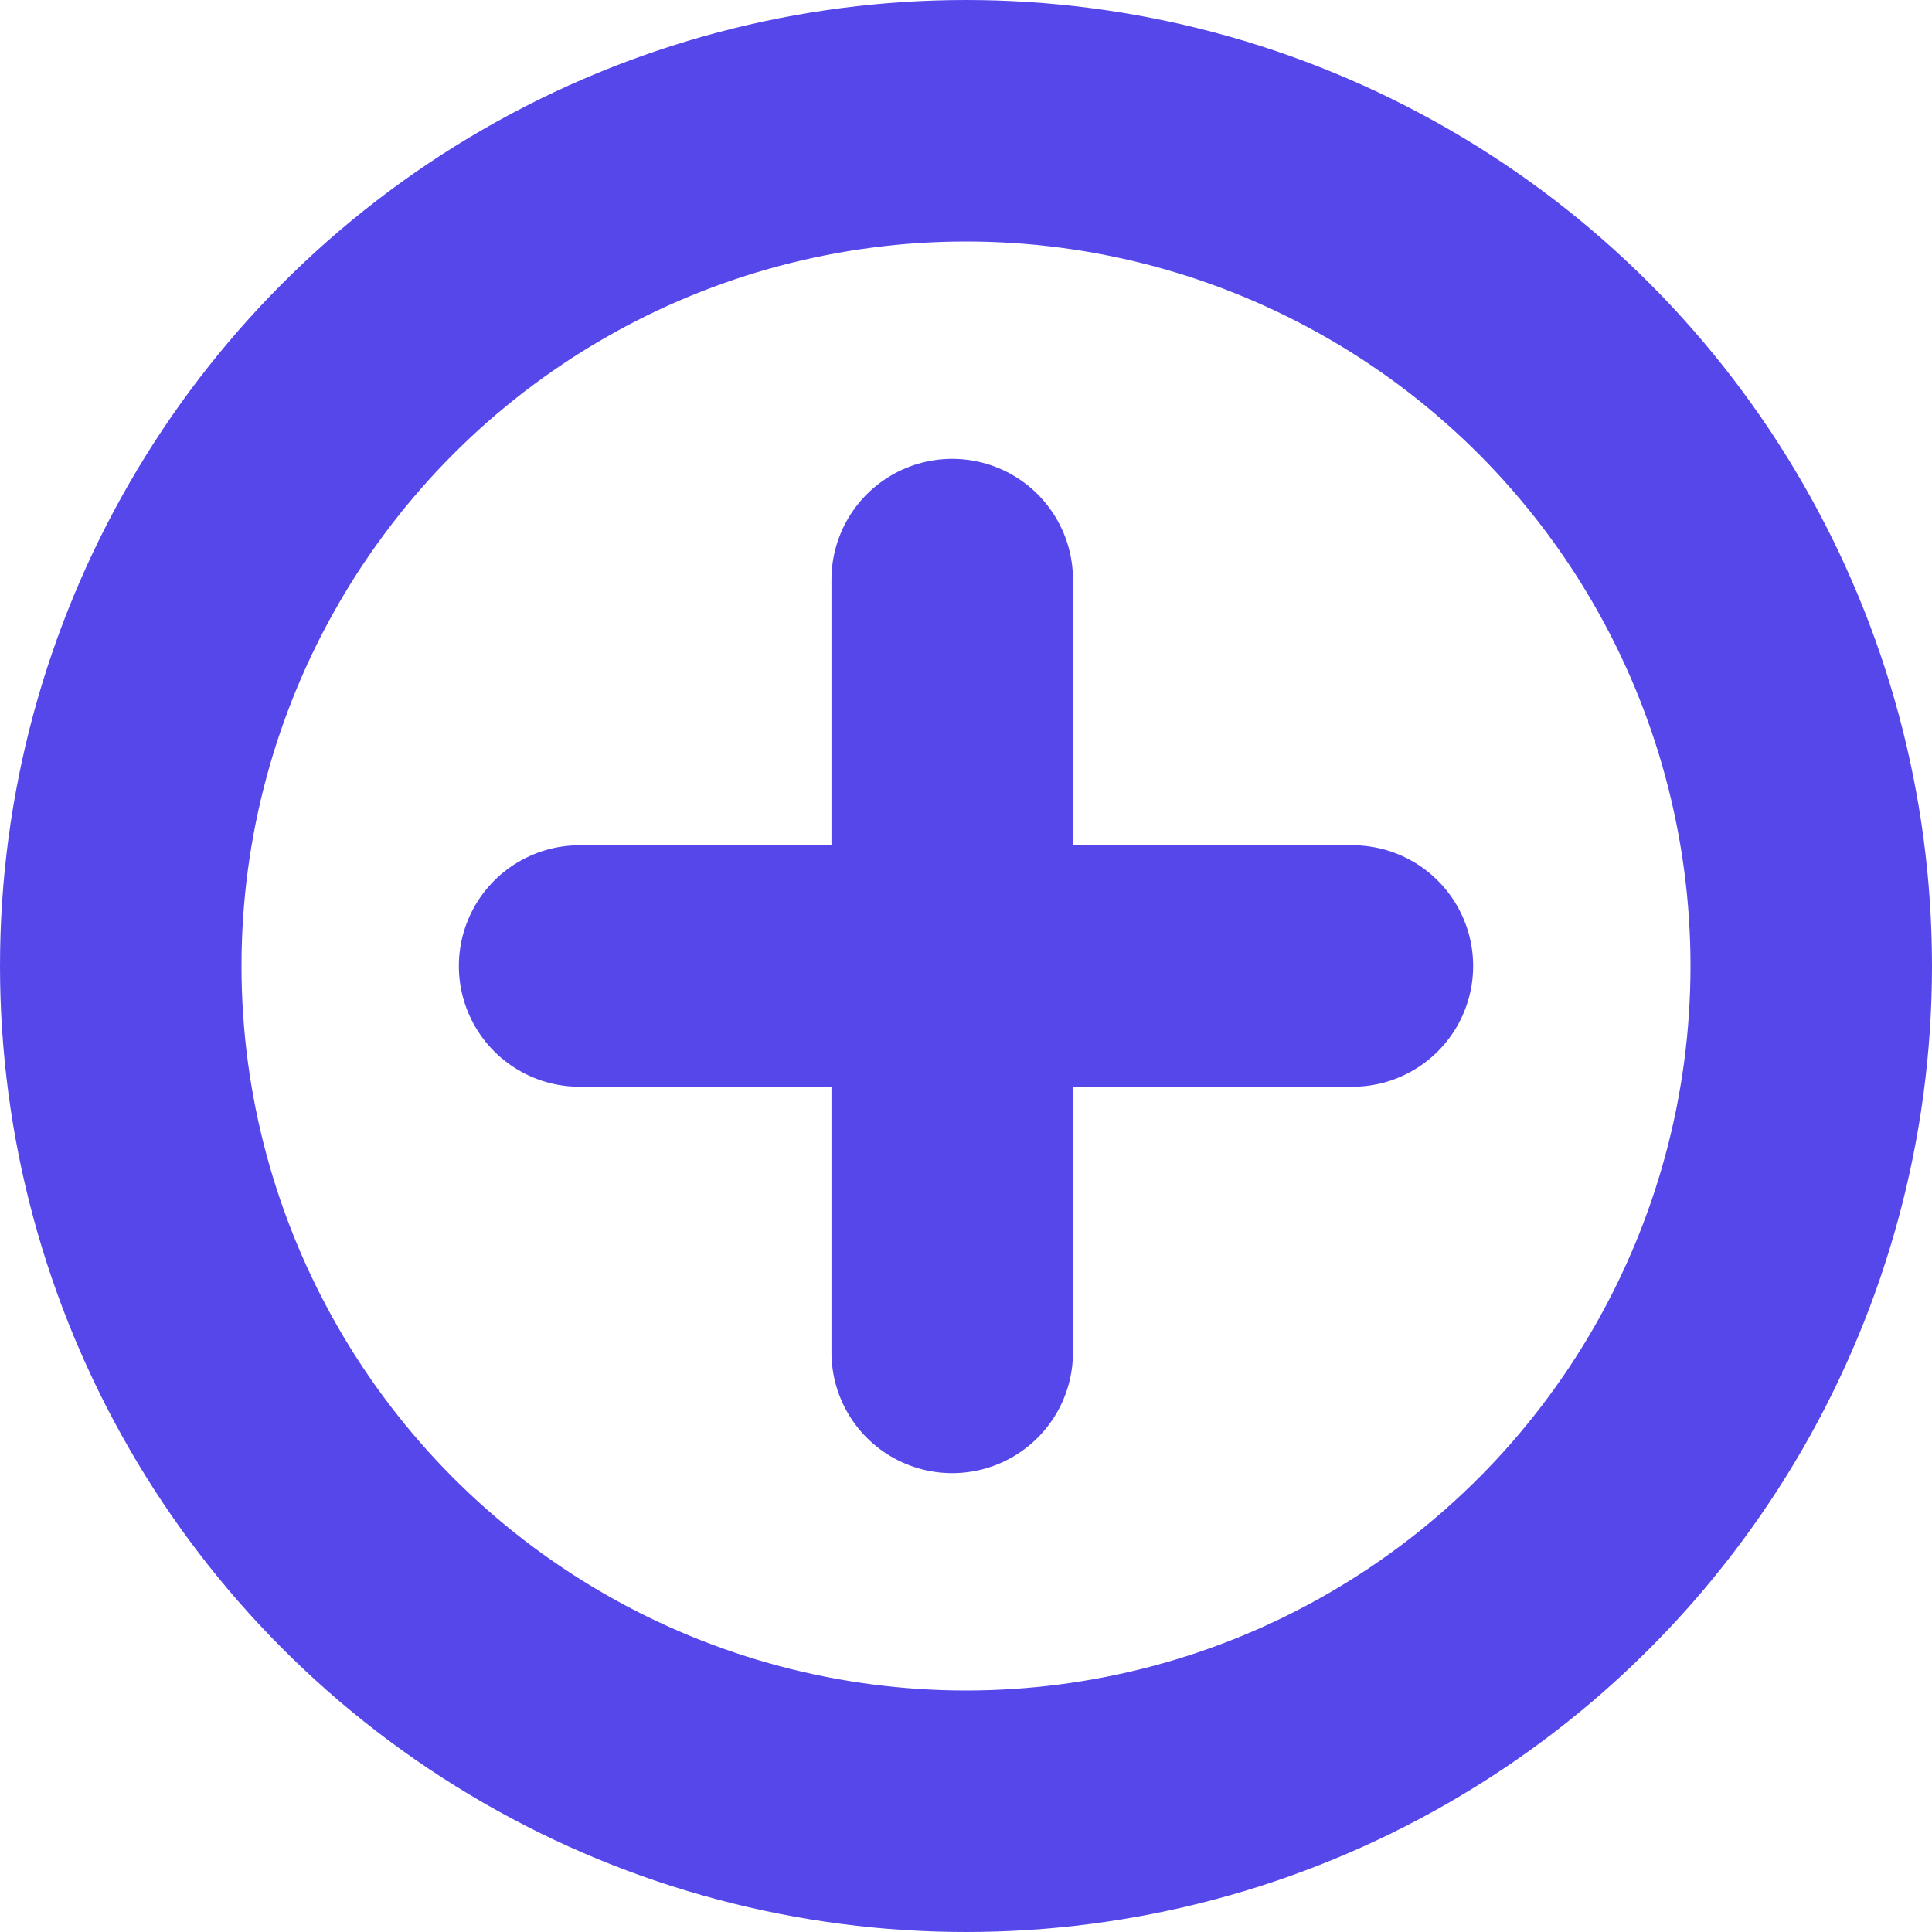 <svg width="80" height="80" fill="none" xmlns="http://www.w3.org/2000/svg"><circle cx="40" cy="40" r="35" stroke="#5647EB" stroke-width="10"/><path d="M39.429 24v16m0 16V40m0 0H56m-16.571 0H24" stroke="#5647EB" stroke-width="10" stroke-linecap="round" stroke-linejoin="round"/></svg>